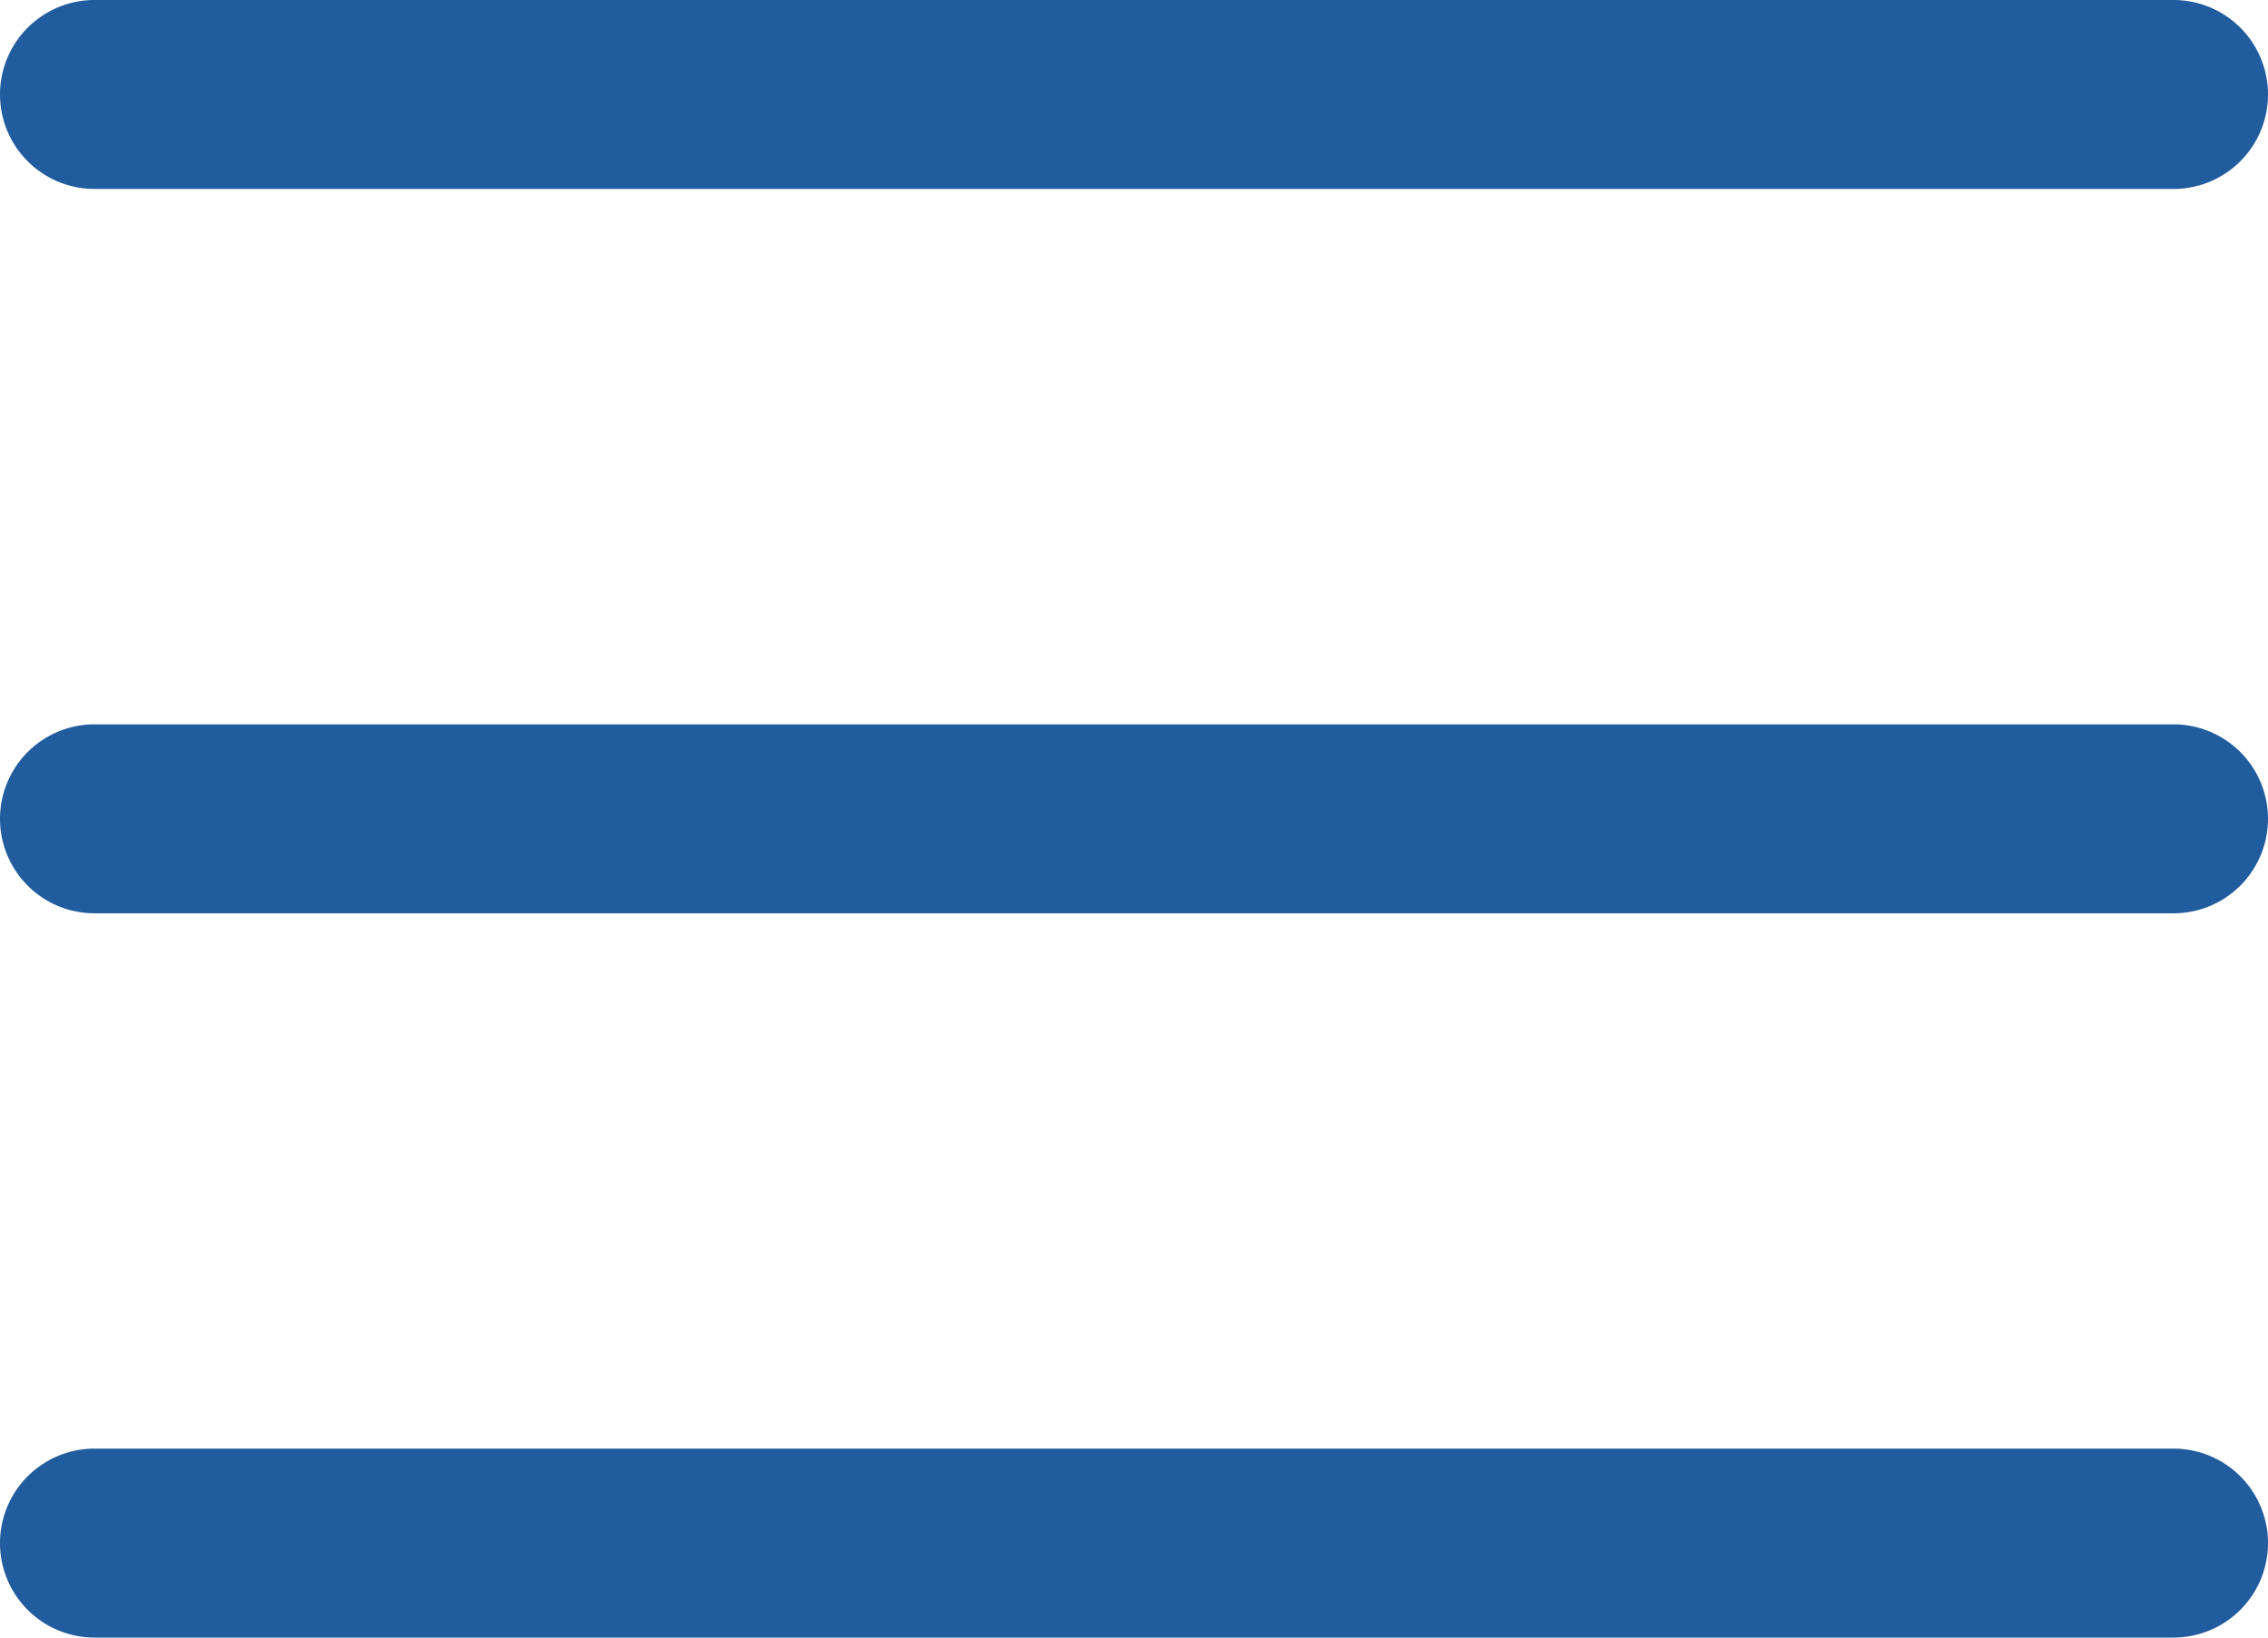 <svg xmlns="http://www.w3.org/2000/svg" width="24" height="17.333"><defs><style>.a{fill:#215d9e}</style></defs><path class="a" d="M23 9.667H1a1 1 0 0 1 0-2h22a1 1 0 0 1 0 2zm0 0"/><path class="a" d="M23 2H1a1 1 0 0 1 0-2h22a1 1 0 0 1 0 2zm0 0"/><path class="a" d="M23 17.333H1a1 1 0 0 1 0-2h22a1 1 0 0 1 0 2zm0 0"/></svg>
